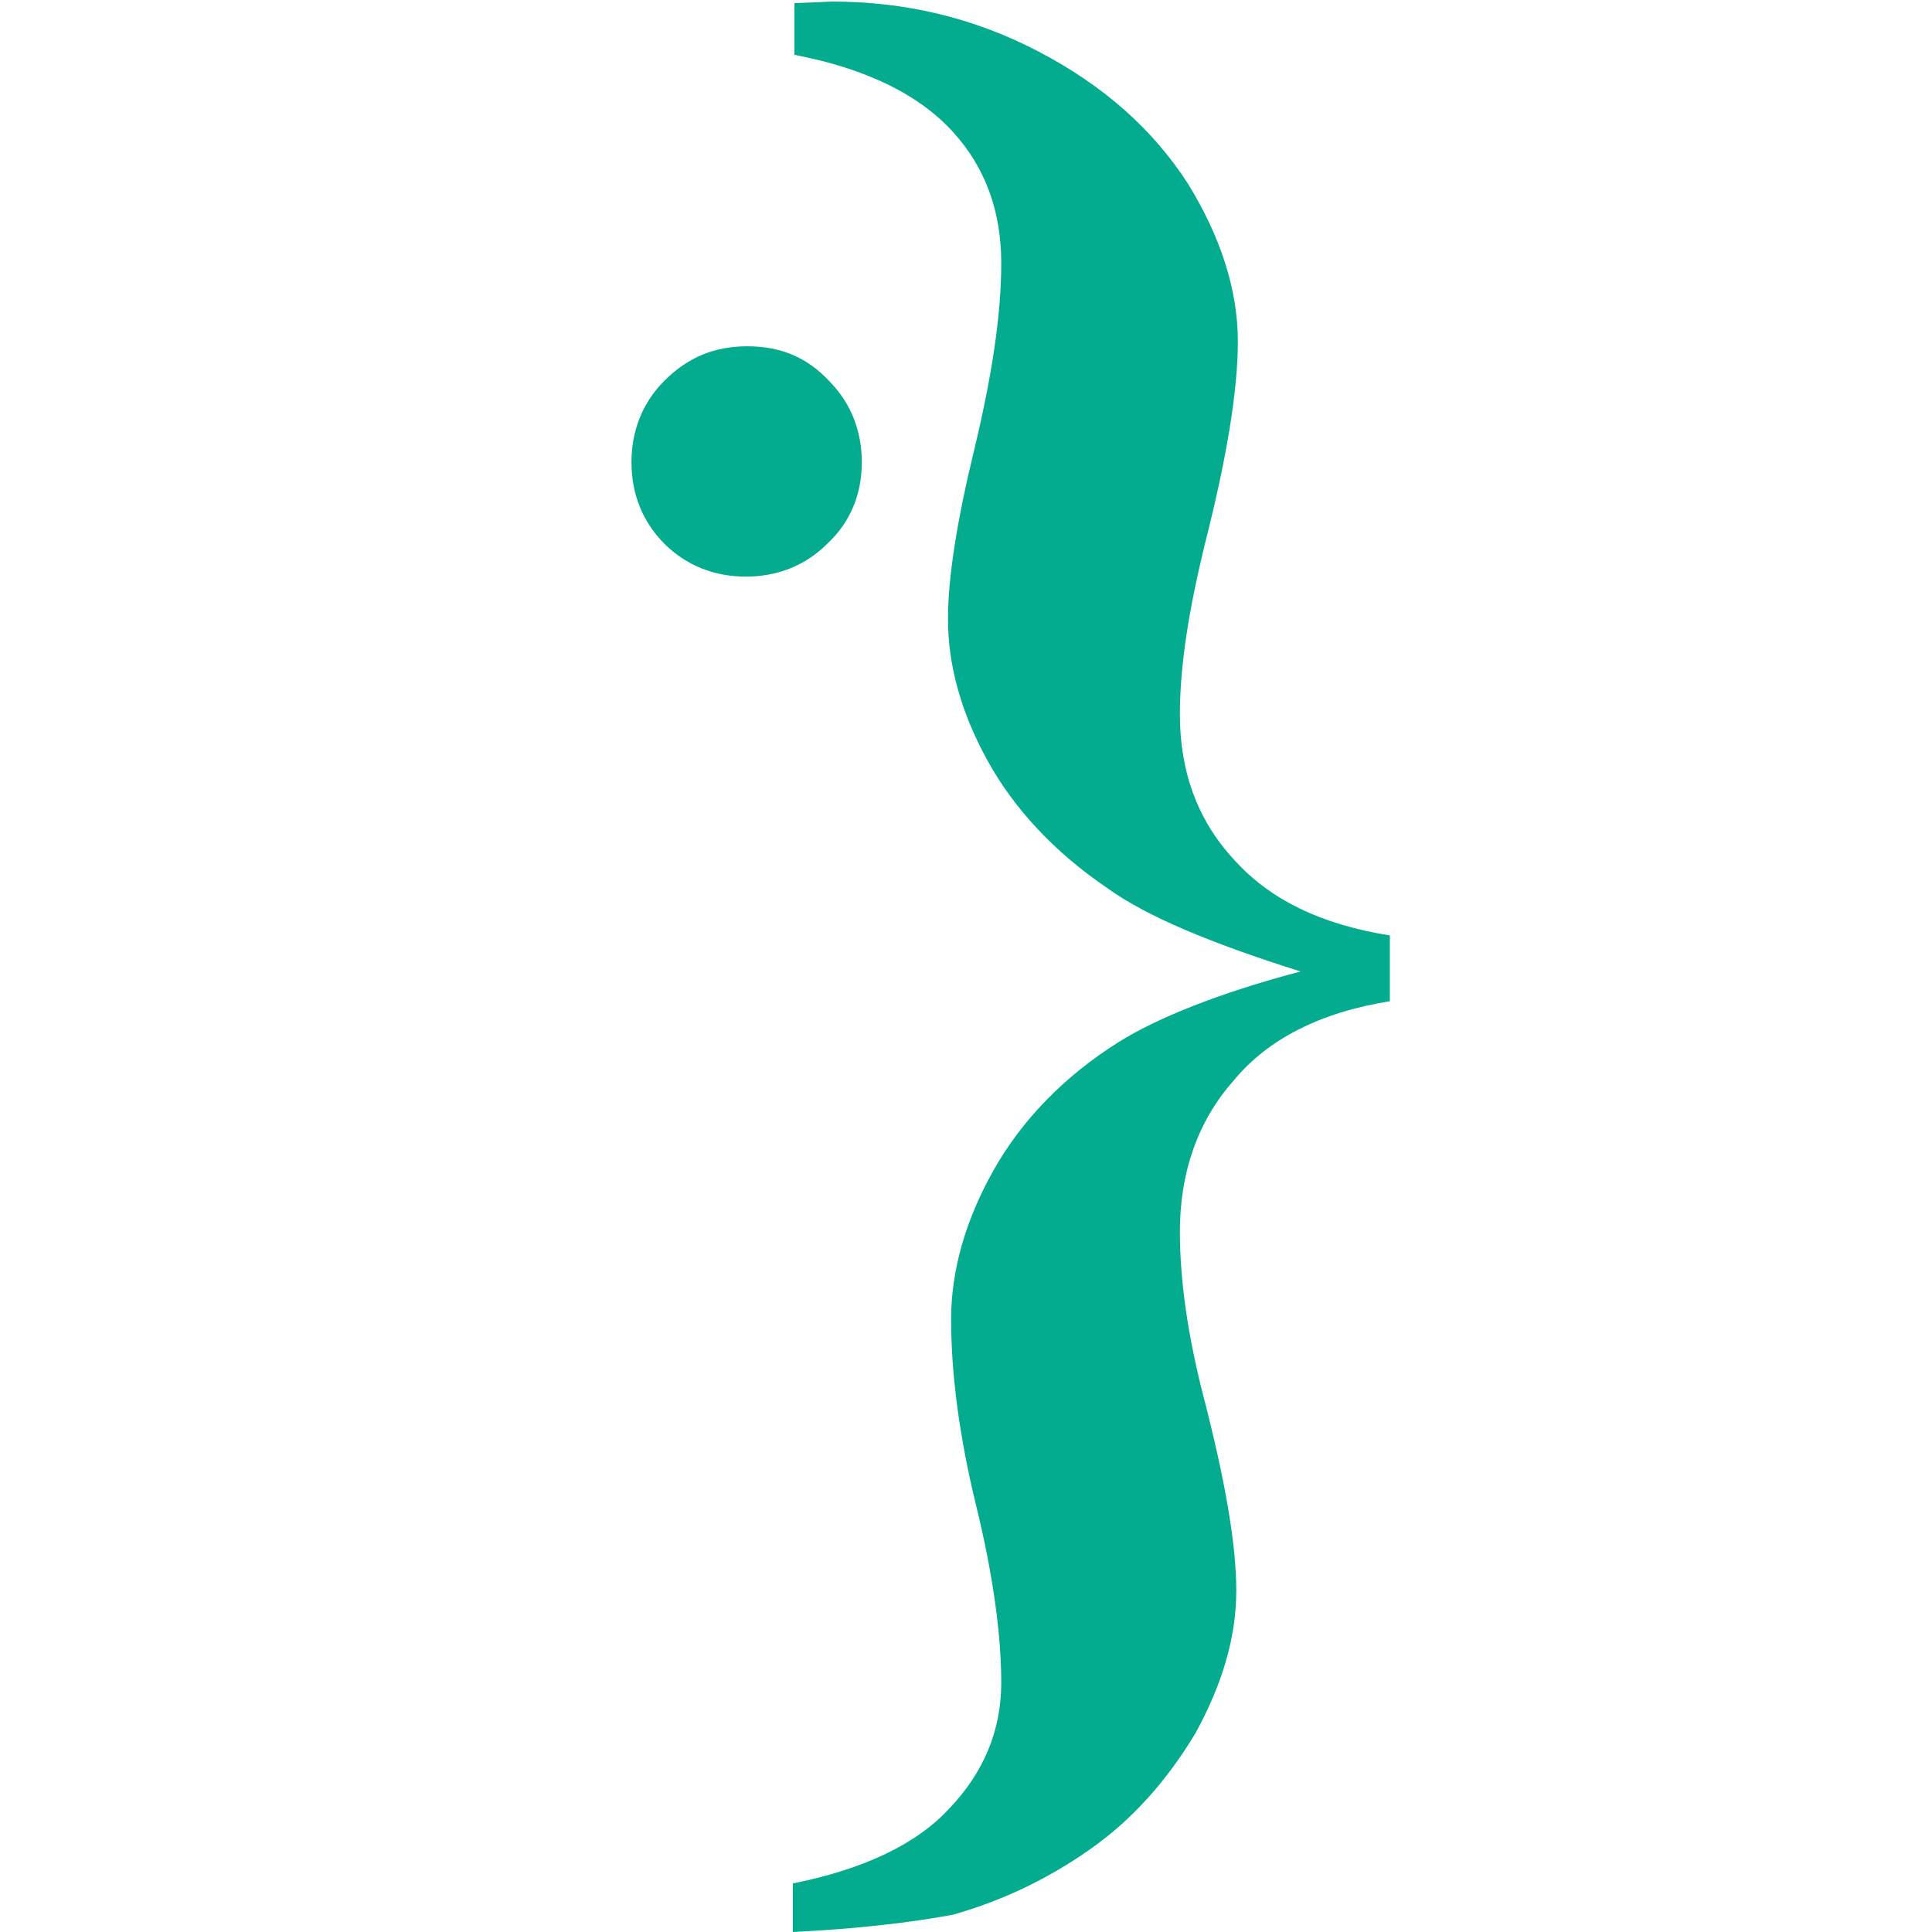 <?xml version="1.0" encoding="utf-8"?>
<!-- Generator: Adobe Illustrator 23.0.6, SVG Export Plug-In . SVG Version: 6.00 Build 0)  -->
<svg version="1.1" id="Layer_1" xmlns="http://www.w3.org/2000/svg" xmlns:xlink="http://www.w3.org/1999/xlink" x="0px" y="0px"
	 viewBox="0 0 123.3 123.3" style="enable-background:new 0 0 123.3 123.3;" xml:space="preserve">
<style type="text/css">
	.st0{enable-background:new    ;}
	.st1{fill:#03AC8F;}
</style>
<title>brunoluca</title>
<g class="st0">
	<path class="st1" d="M50.6,123.3v-3.1c4.5-0.9,7.9-2.5,10-4.8c2.2-2.3,3.3-5,3.3-8s-0.5-6.8-1.6-11.3s-1.6-8.5-1.6-11.9
		c0-3.1,0.9-6.3,2.7-9.5c1.8-3.2,4.5-6,8-8.2c2.4-1.5,6.3-3.1,11.6-4.5c-5.7-1.8-9.8-3.5-12.3-5.3c-3.4-2.3-6-5.1-7.7-8.2
		c-1.7-3.1-2.5-6.1-2.5-9c0-2.7,0.6-6.4,1.7-10.9c1.1-4.6,1.7-8.5,1.7-11.8c0-3.3-1-6.1-3.1-8.4s-5.4-4-10.1-4.9V0.2l2.4-0.1
		c4.6,0,9,1,13.2,3.2c4.2,2.2,7.3,5,9.5,8.4c2.1,3.4,3.2,6.8,3.2,10.1c0,3.1-0.7,7.4-2.1,12.9c-1,4.1-1.6,7.7-1.6,10.9
		c0,3.6,1.1,6.7,3.4,9.2c2.3,2.6,5.6,4.2,10,4.9v4.2c-4.4,0.7-7.8,2.4-10,5.1c-2.3,2.6-3.4,5.9-3.4,9.6c0,3.1,0.5,6.6,1.5,10.5
		c1.4,5.4,2.1,9.5,2.1,12.4c0,3-0.9,6-2.6,9.1c-1.8,3-4,5.5-6.7,7.4c-2.7,1.9-5.6,3.3-8.8,4.2C58.1,122.7,54.7,123.1,50.6,123.3z"/>
</g>
<g class="st0">
	<path class="st1" d="M47.7,22.1c2.1,0,3.8,0.7,5.2,2.2c1.4,1.4,2.1,3.2,2.1,5.2c0,2-0.7,3.8-2.2,5.2c-1.4,1.4-3.2,2.1-5.2,2.1
		s-3.8-0.7-5.2-2.1c-1.4-1.4-2.1-3.2-2.1-5.2c0-2,0.7-3.8,2.1-5.2C43.9,22.8,45.6,22.1,47.7,22.1z"/>
</g>
</svg>
